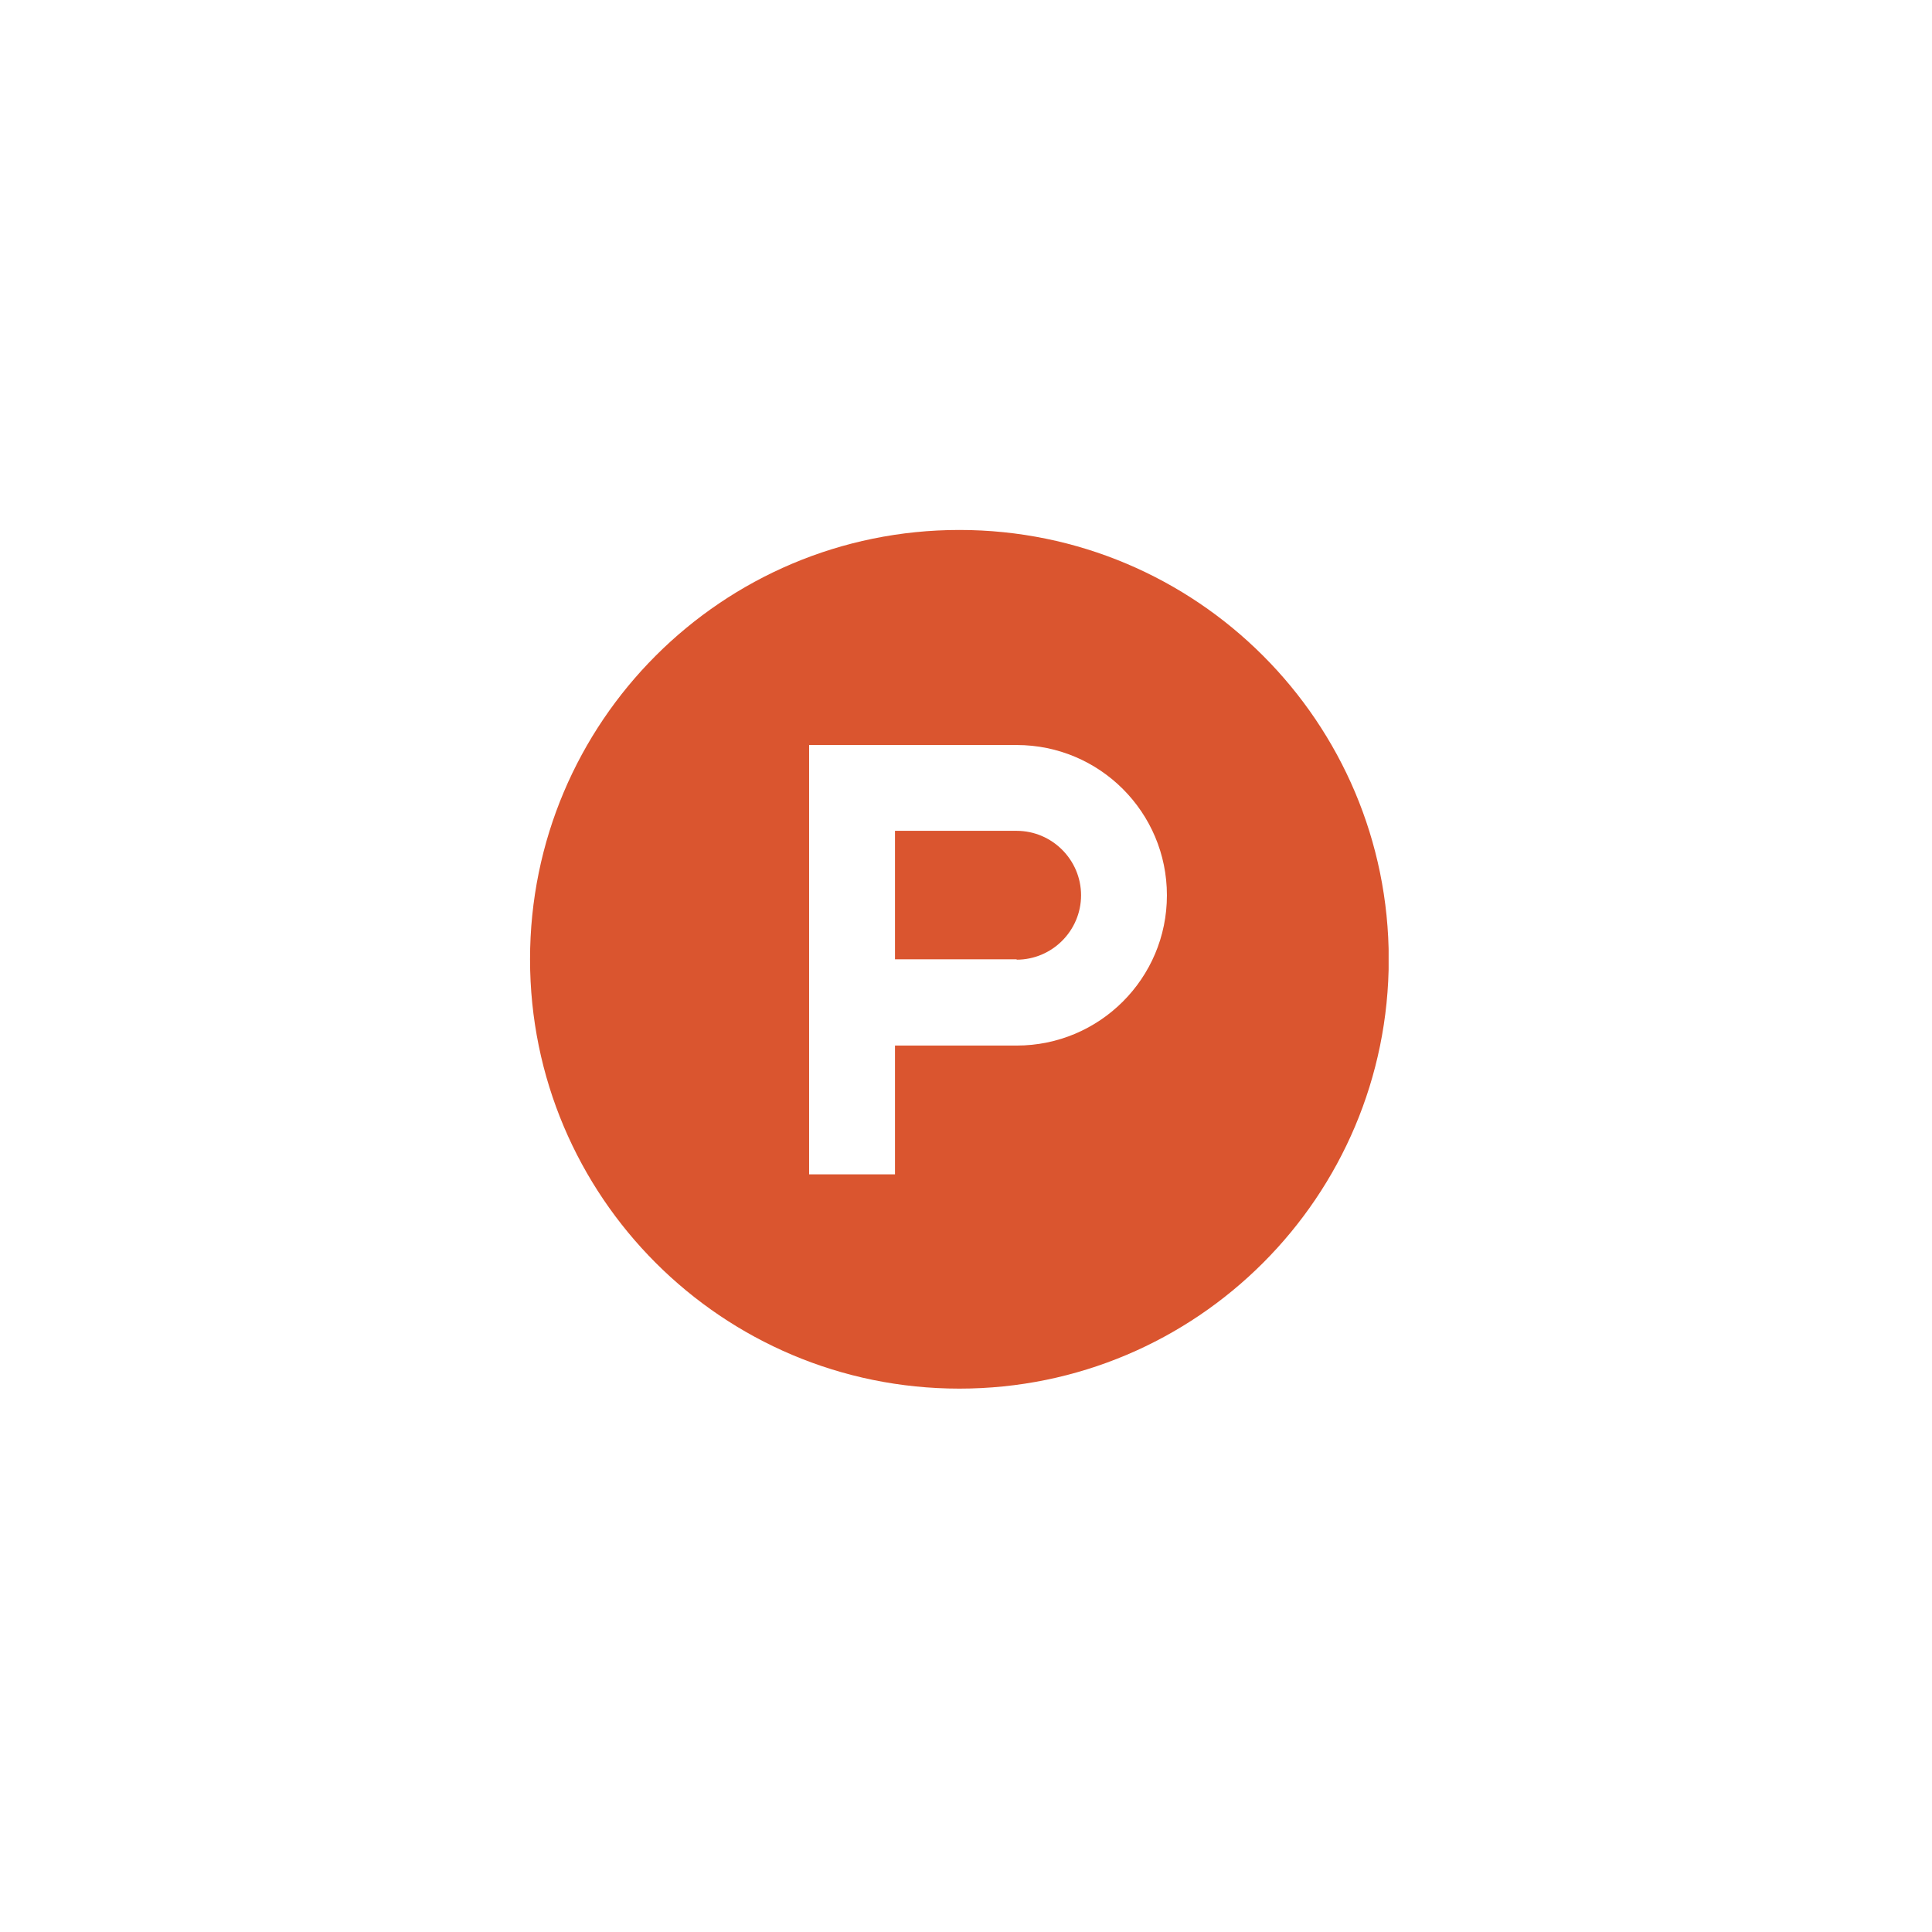<svg width="144" height="144" viewBox="0 0 144 144" fill="none" xmlns="http://www.w3.org/2000/svg">
<g filter="url(#filter0_d_56_17354)">
<rect x="8" y="8" width="125" height="125" rx="62.5" fill="white"/>
<g clip-path="url(#clip0_56_17354)">
<path d="M102.009 70C102.009 87.68 87.688 102 70.008 102C52.329 102 38.006 87.682 38.006 70C38.006 52.318 52.327 38 70.006 38C87.686 38 102.009 52.321 102.009 70Z" fill="#DA552F"/>
<path d="M74.274 70H65.207V60.425H74.274C76.914 60.425 79.076 62.585 79.076 65.227C79.076 67.87 76.917 70.029 74.274 70.029M74.274 54.029H58.806V86.029H65.207V76.43H74.274C80.461 76.43 85.475 71.416 85.475 65.23C85.475 59.043 80.461 54.029 74.274 54.029Z" fill="white"/>
</g>
</g>
<defs>
<filter id="filter0_d_56_17354" x="0.5" y="0.5" width="143" height="143" filterUnits="userSpaceOnUse" color-interpolation-filters="sRGB">
<feFlood flood-opacity="0" result="BackgroundImageFix"/>
<feColorMatrix in="SourceAlpha" type="matrix" values="0 0 0 0 0 0 0 0 0 0 0 0 0 0 0 0 0 0 127 0" result="hardAlpha"/>
<feOffset dx="1.5" dy="1.5"/>
<feGaussianBlur stdDeviation="4.5"/>
<feComposite in2="hardAlpha" operator="out"/>
<feColorMatrix type="matrix" values="0 0 0 0 0 0 0 0 0 0 0 0 0 0 0 0 0 0 0.12 0"/>
<feBlend mode="normal" in2="BackgroundImageFix" result="effect1_dropShadow_56_17354"/>
<feBlend mode="normal" in="SourceGraphic" in2="effect1_dropShadow_56_17354" result="shape"/>
</filter>
<clipPath id="clip0_56_17354">
<rect width="64" height="64" fill="white" transform="translate(38 38)"/>
</clipPath>
</defs>
</svg>
